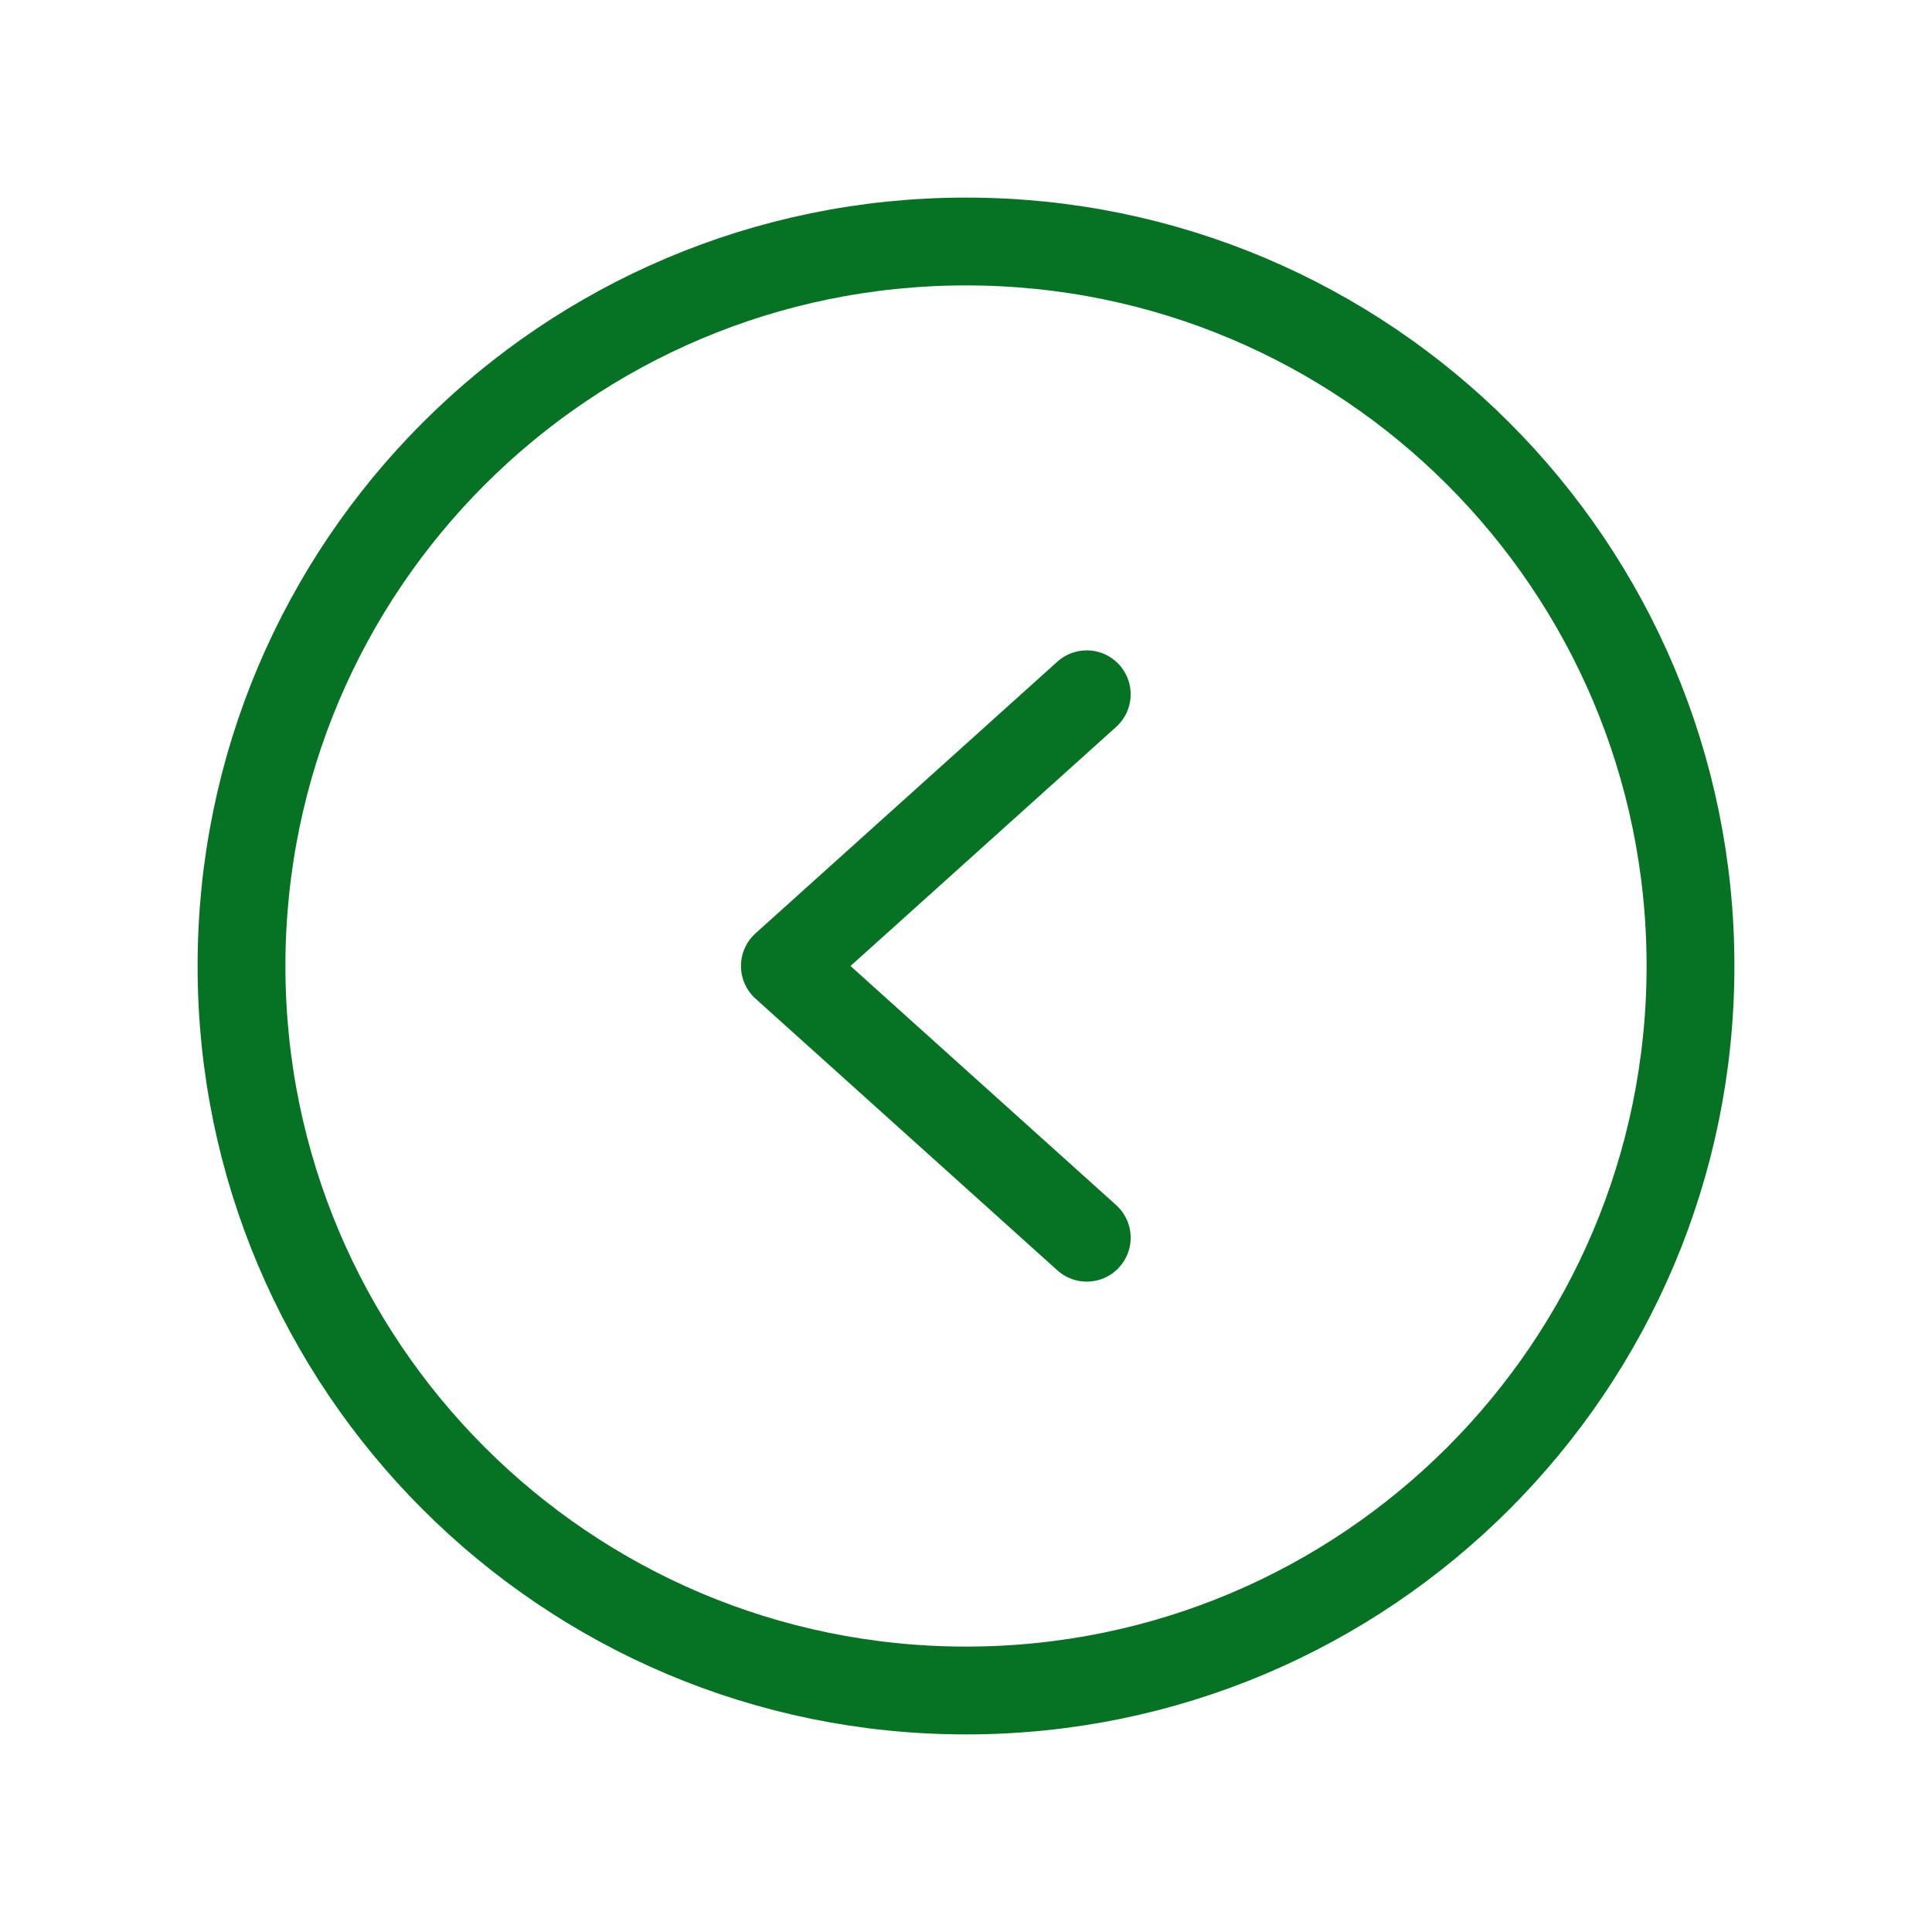 <svg width="44" height="44" viewBox="0 0 44 44" fill="none" xmlns="http://www.w3.org/2000/svg">
<path d="M22 38.5C31.113 38.5 38.5 31.113 38.5 22C38.5 12.887 31.113 5.5 22 5.5C12.887 5.5 5.5 12.887 5.5 22C5.5 31.113 12.887 38.5 22 38.5Z" stroke="#067224" stroke-width="2" stroke-miterlimit="10"/>
<path d="M24.75 15.812L17.875 22L24.75 28.188" stroke="#067224" stroke-width="2" stroke-linecap="round" stroke-linejoin="round"/>
</svg>
